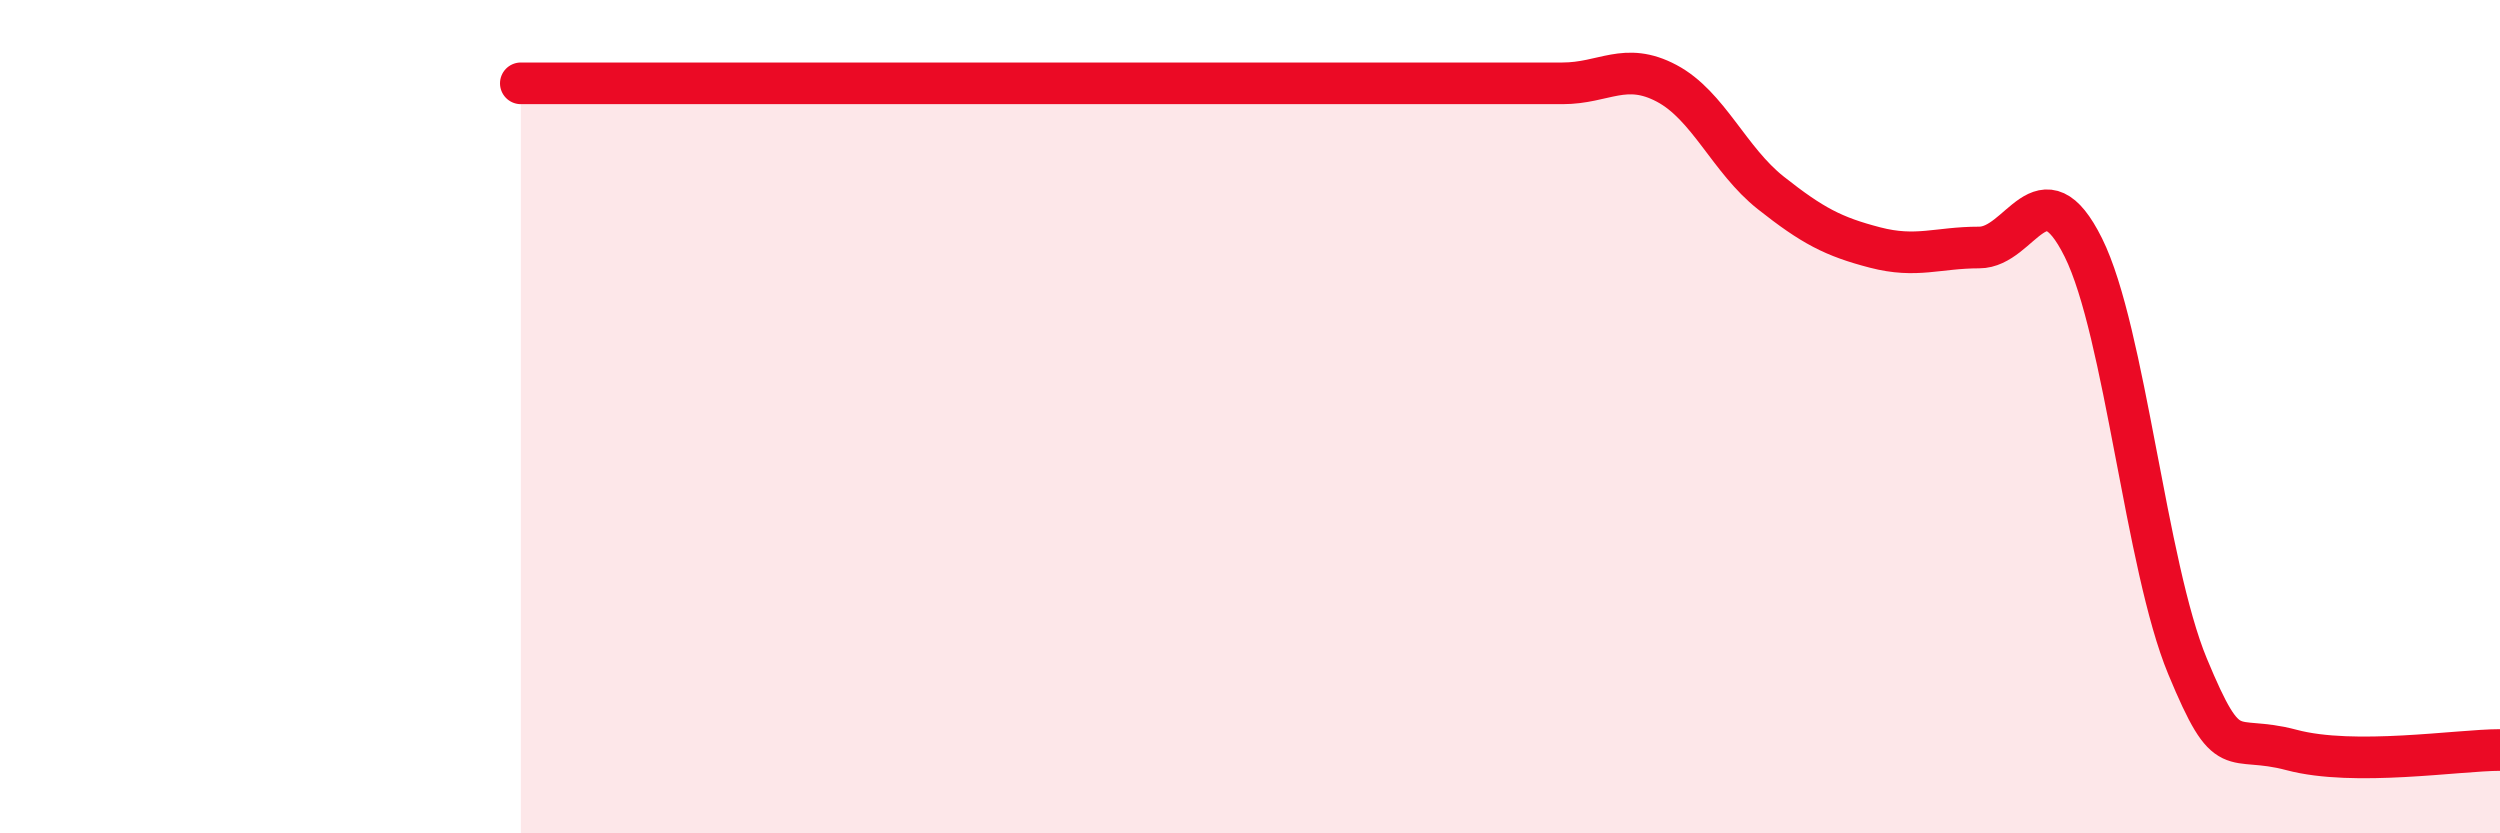 
    <svg width="60" height="20" viewBox="0 0 60 20" xmlns="http://www.w3.org/2000/svg">
      <path
        d="M 12.5,2 C 13,2 14,2 15,2 C 16,2 16.5,2 17.5,2 C 18.5,2 19,2 20,2 C 21,2 21.5,2 22.5,2 C 23.5,2 24,2 25,2 C 26,2 26.5,2 27.5,2 C 28.5,2 29,2 30,2 C 31,2 31.5,2 32.5,2 C 33.5,2 34,2 35,2 C 36,2 36.5,2 37.5,2 C 38.5,2 39,1.47 40,2 C 41,2.53 41.5,3.84 42.5,4.63 C 43.5,5.42 44,5.68 45,5.94 C 46,6.2 46.5,5.94 47.5,5.94 C 48.5,5.94 49,3.93 50,5.94 C 51,7.95 51.5,13.58 52.5,15.99 C 53.5,18.4 53.5,17.6 55,18 C 56.5,18.4 59,18 60,18L60 20L12.5 20Z"
        fill="#EB0A25"
        opacity="0.1"
        stroke-linecap="round"
        stroke-linejoin="round"
      />
      <path
        d="M 12.5,2 C 13,2 14,2 15,2 C 16,2 16.5,2 17.5,2 C 18.5,2 19,2 20,2 C 21,2 21.5,2 22.5,2 C 23.5,2 24,2 25,2 C 26,2 26.5,2 27.5,2 C 28.5,2 29,2 30,2 C 31,2 31.5,2 32.5,2 C 33.5,2 34,2 35,2 C 36,2 36.5,2 37.5,2 C 38.5,2 39,1.47 40,2 C 41,2.53 41.5,3.84 42.5,4.63 C 43.5,5.42 44,5.68 45,5.94 C 46,6.2 46.5,5.94 47.5,5.94 C 48.5,5.94 49,3.93 50,5.94 C 51,7.95 51.5,13.58 52.5,15.99 C 53.5,18.4 53.5,17.6 55,18 C 56.5,18.4 59,18 60,18"
        stroke="#EB0A25"
        stroke-width="1"
        fill="none"
        stroke-linecap="round"
        stroke-linejoin="round"
      />
    </svg>
  